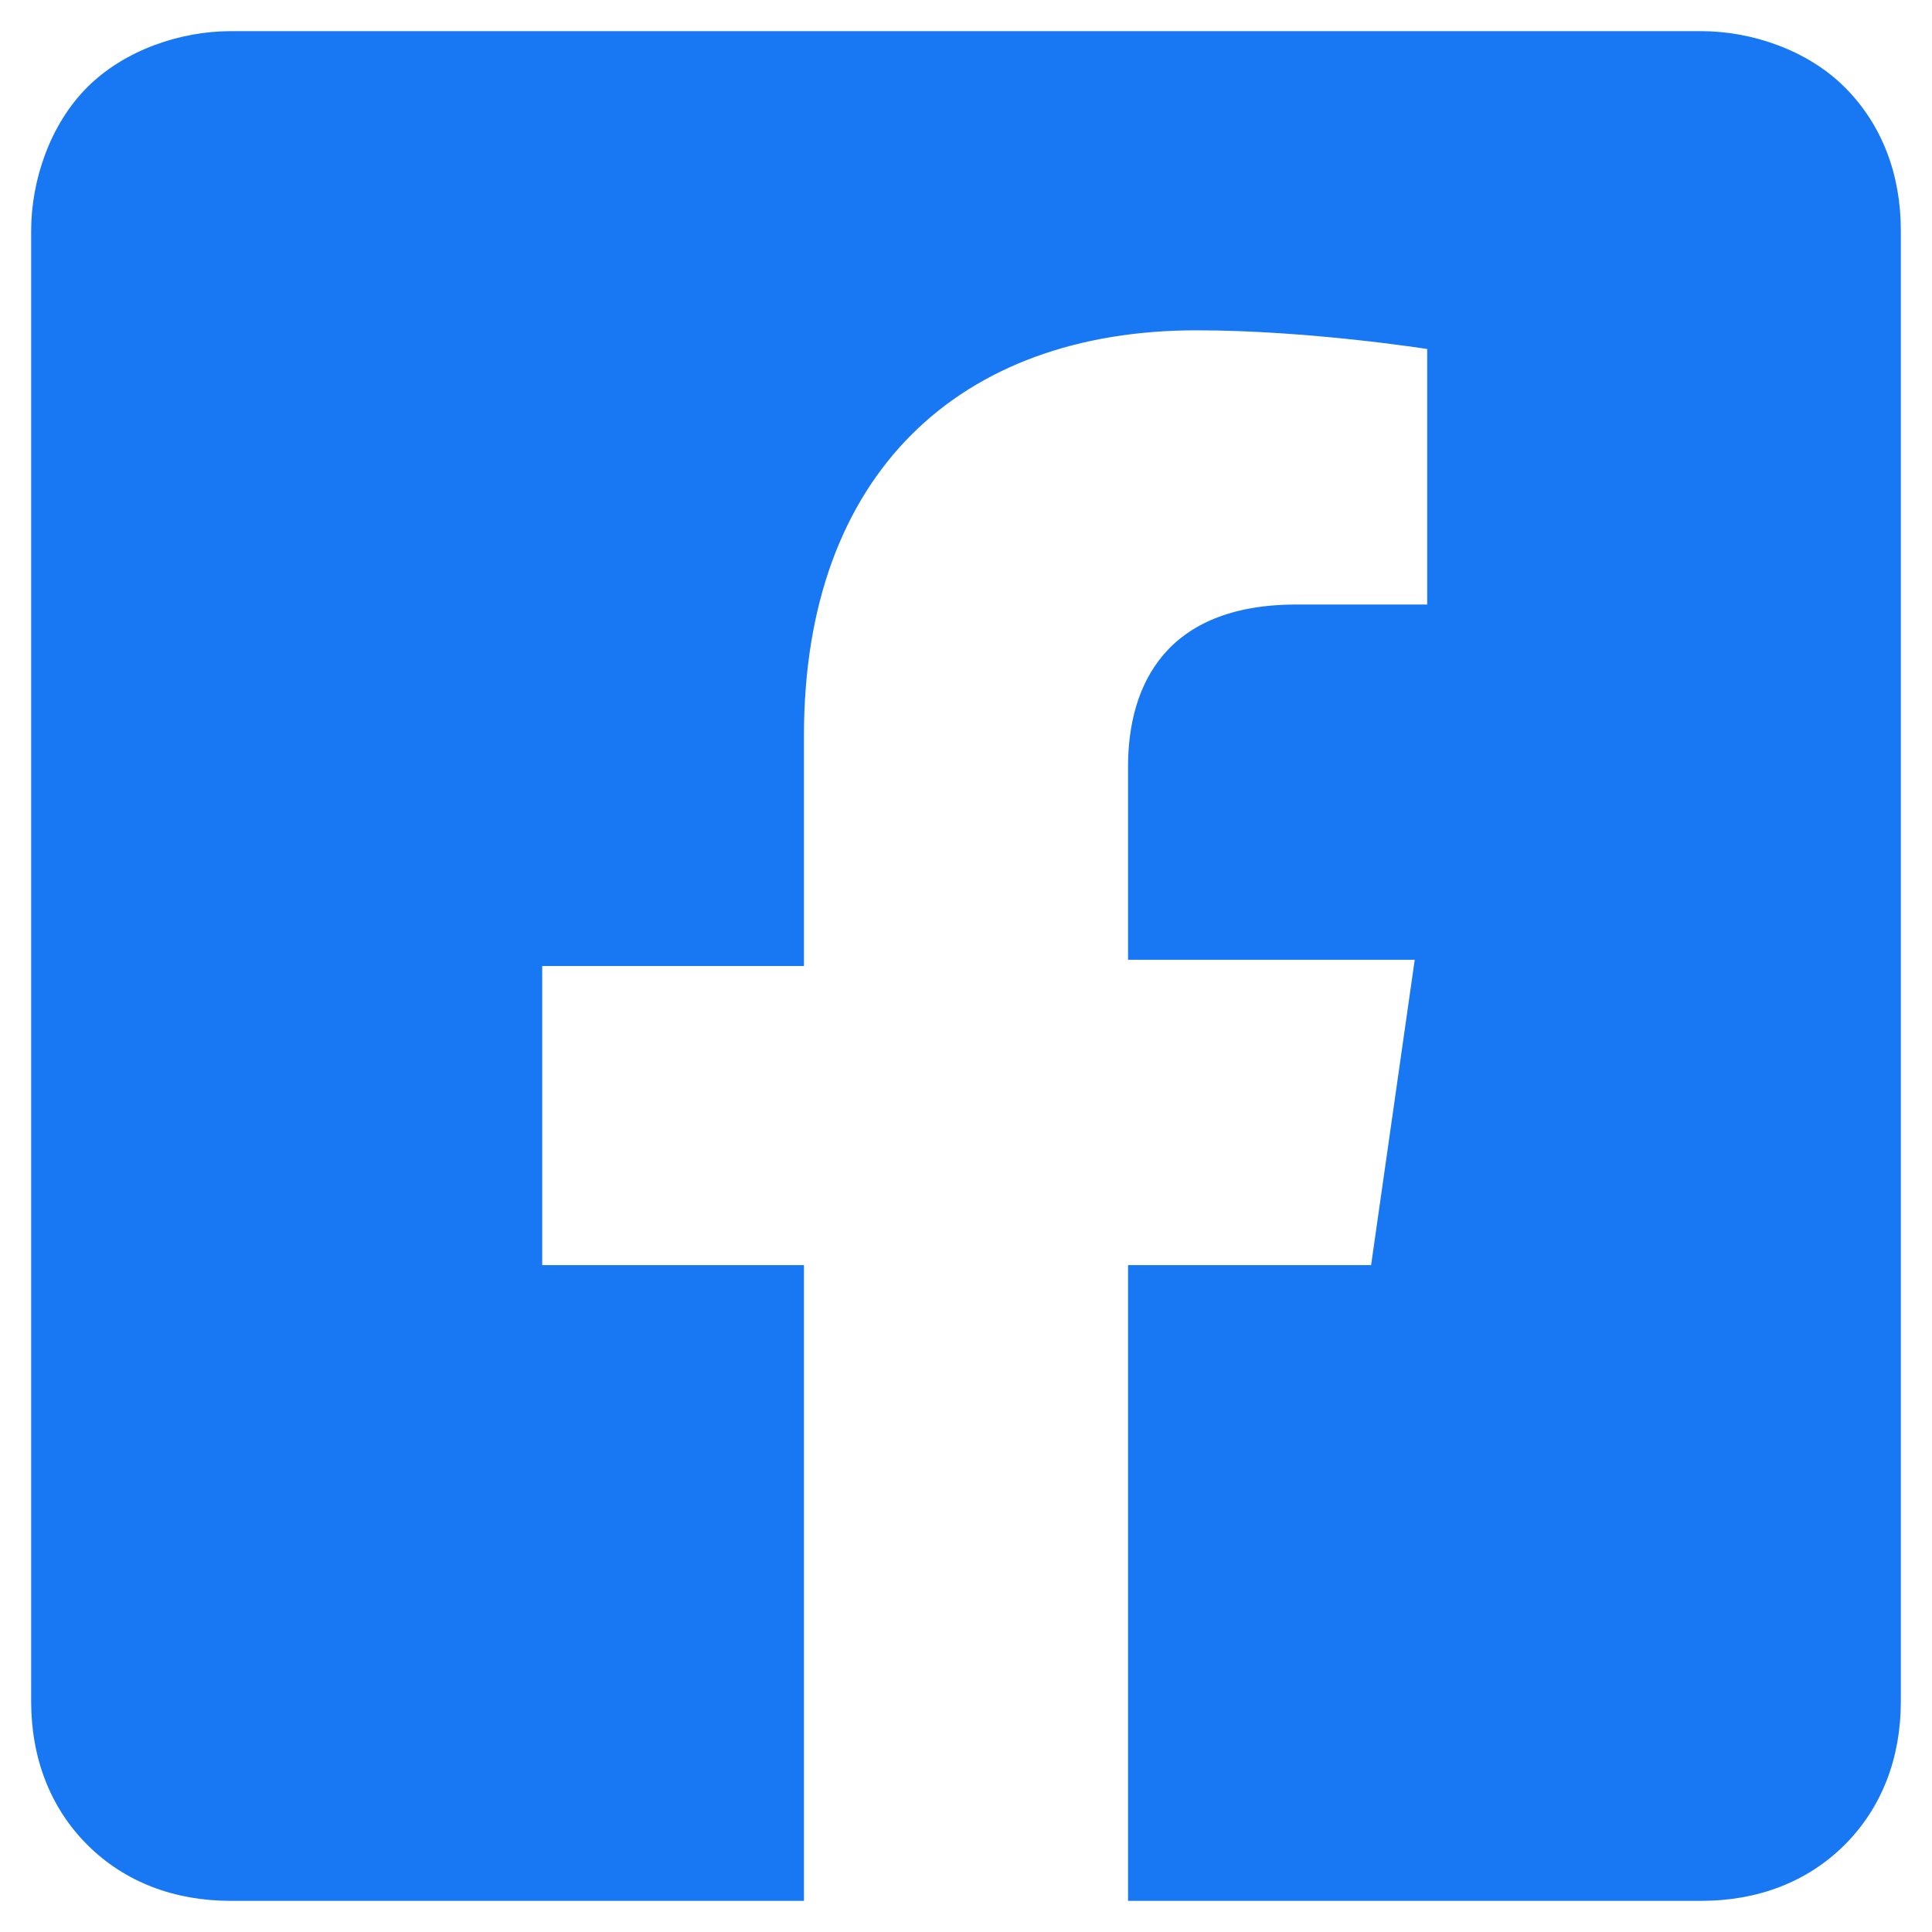 <?xml version="1.0" encoding="utf-8"?>
<!-- Generator: Adobe Illustrator 26.0.1, SVG Export Plug-In . SVG Version: 6.00 Build 0)  -->
<svg version="1.1" id="圖層_1" xmlns="http://www.w3.org/2000/svg" xmlns:xlink="http://www.w3.org/1999/xlink" x="0px" y="0px"
	 viewBox="0 0 31 31" style="enable-background:new 0 0 31 31;" xml:space="preserve">
<style type="text/css">
	.st0{fill:#1877F2;}
</style>
<path class="st0" d="M27.3,0.5H3.7C2.9,0.5,2,0.8,1.4,1.4S0.5,2.9,0.5,3.7v23.6c0,0.9,0.3,1.7,0.9,2.3c0.6,0.6,1.4,0.9,2.3,0.9h9.2
	V20.3H8.7v-4.8h4.2v-3.7c0-4.2,2.5-6.5,6.3-6.5c1.8,0,3.7,0.3,3.7,0.3v4.1h-2.1c-2.1,0-2.7,1.3-2.7,2.6v3.1h4.6L22,20.3h-3.9v10.2
	h9.2c0.9,0,1.7-0.3,2.3-0.9c0.6-0.6,0.9-1.4,0.9-2.3V3.7c0-0.9-0.3-1.7-0.9-2.3C29,0.8,28.1,0.5,27.3,0.5z"/>
</svg>
